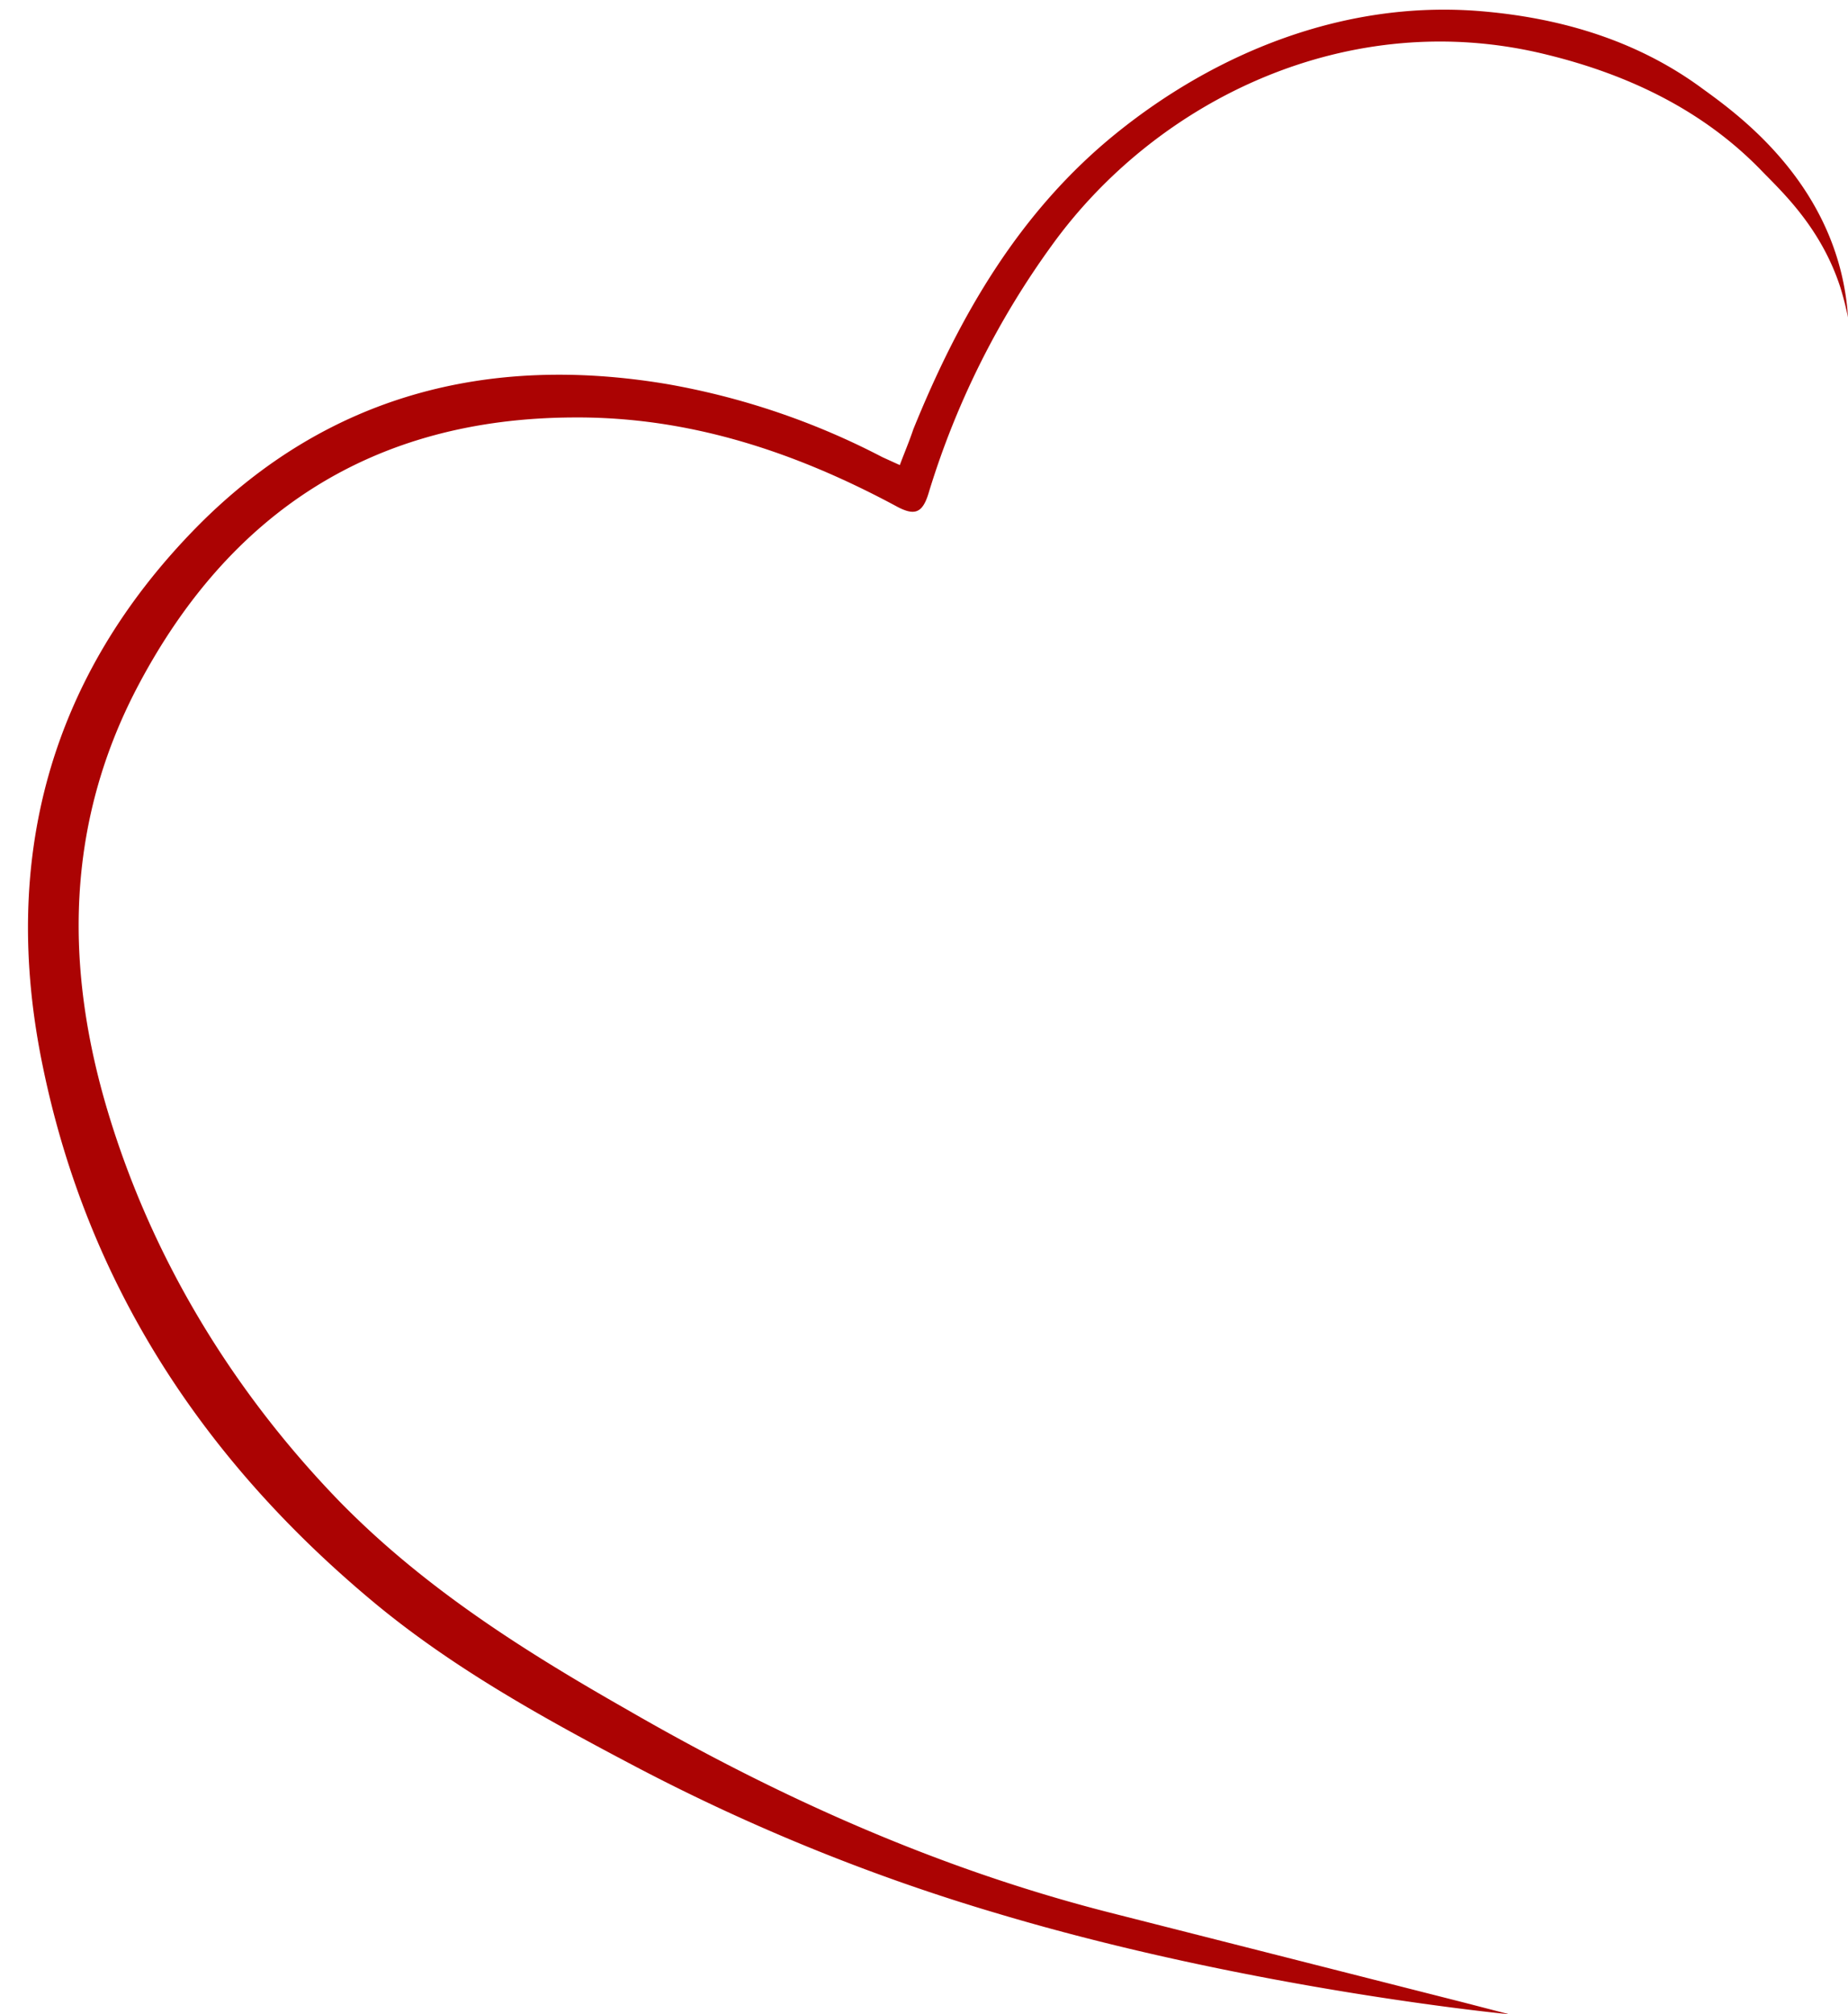 <?xml version="1.0" encoding="UTF-8" standalone="no"?><svg xmlns="http://www.w3.org/2000/svg" xmlns:xlink="http://www.w3.org/1999/xlink" data-name="Layer 1" fill="#000000" height="253.8" preserveAspectRatio="xMidYMid meet" version="1" viewBox="-3.5 -1.2 232.9 253.8" width="232.9" zoomAndPan="magnify"><g id="change1_1"><path d="M301.2,327.1c.6-1.6,1.2-3,1.7-4.5,5.8-14.3,13.4-27.5,25.7-37.4s28.4-16.7,45.7-15.3c11,.9,20.4,4.1,28.1,9.8,4,2.9,14.2,10.2,17.4,23a31.8,31.8,0,0,1,.9,5.8,37.6,37.6,0,0,0-1-3.9c-2.5-7.6-7.5-12.1-10-14.7-7.1-7.3-16.3-11.9-26.9-14.5-24.9-6.2-49.2,5.6-62.5,24.1a105.2,105.2,0,0,0-15.4,30.9c-.8,2.8-1.8,3.2-4.3,1.8-12.7-6.8-26-11.2-40.5-11.1-25.2.1-43.4,11.9-55,34-9,17.2-9.2,35.2-3.7,53.5s15.6,35.1,29.3,49.2c10.6,10.8,23.1,18.7,36.1,26.1C286,495,306.1,504,327.7,509.5l44.5,11.3,5.8,1.5h0s-32.4-3.1-64.5-12.7a250.9,250.9,0,0,1-45.4-18.4c-11.4-6-22.7-12.2-32.7-20.4-21.7-17.9-36.5-40.2-42.2-67.9-5.4-26,.8-49.2,19.6-68.2,16.3-16.4,36.5-21.6,59.1-17.8a93.4,93.4,0,0,1,27.1,9.2Z" fill="#ab0303" transform="translate(-191.3 -269.7)"/></g></svg>